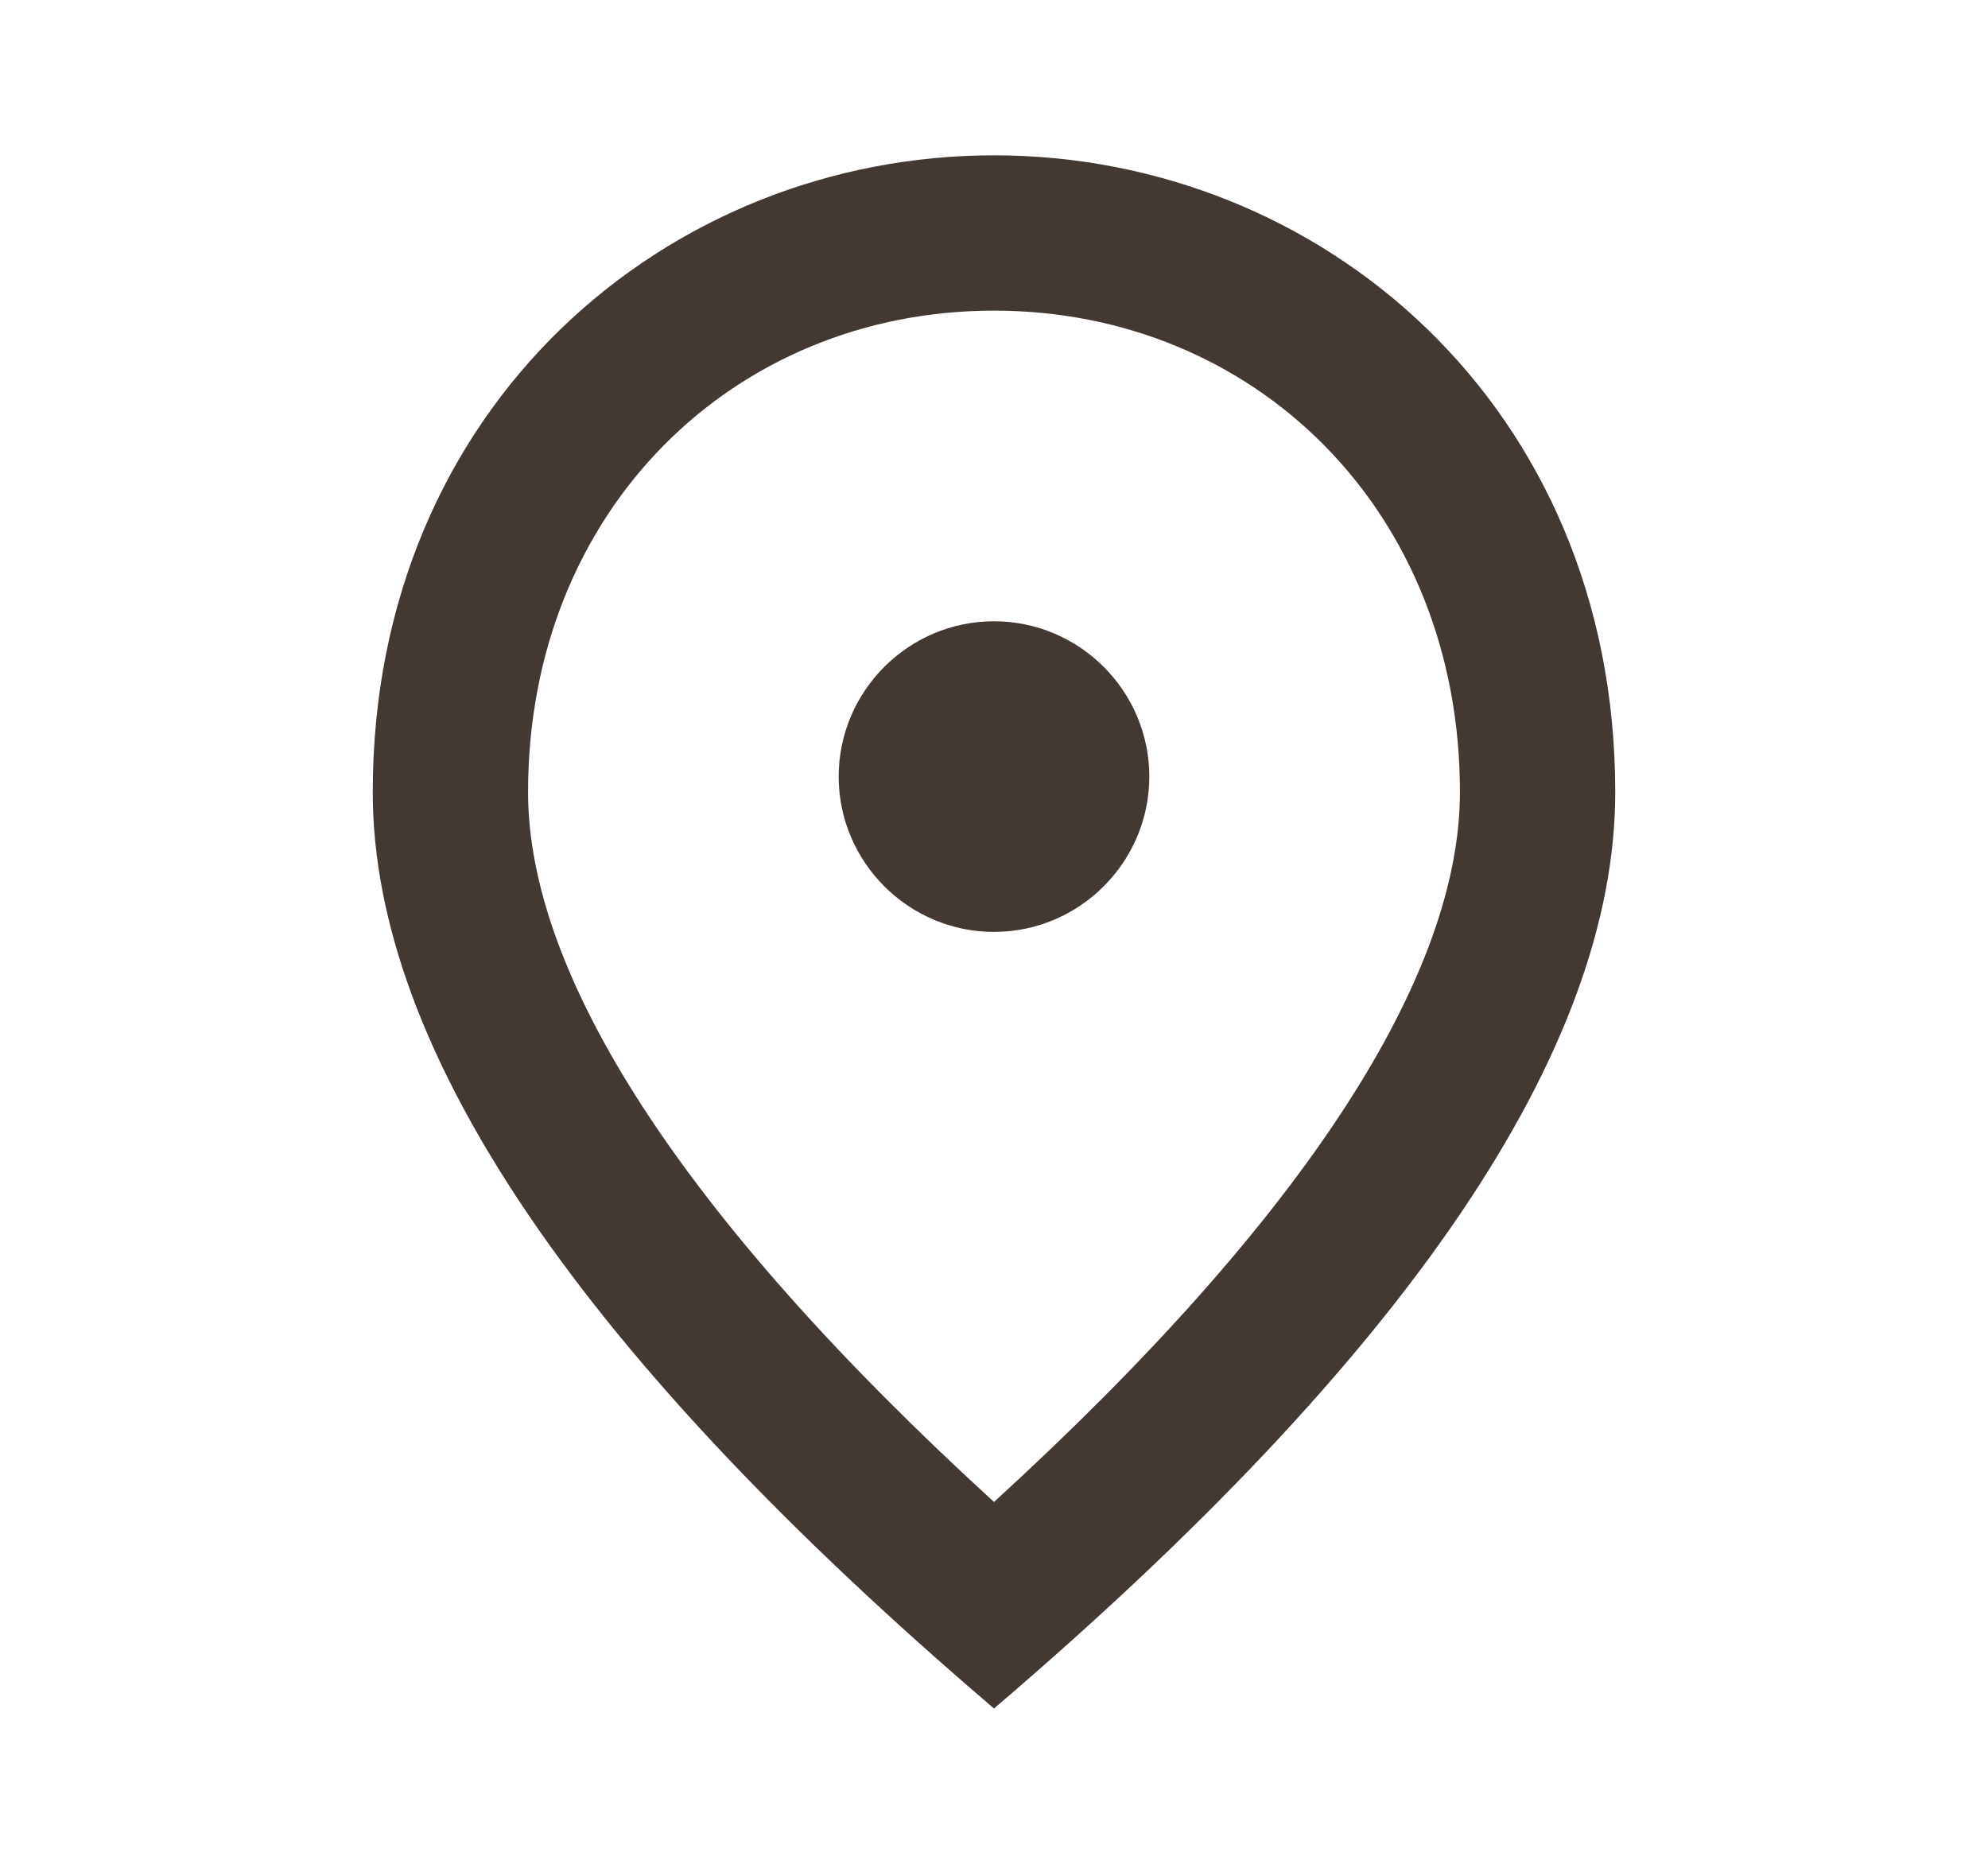 <svg width="16" height="15" viewBox="0 0 16 15" fill="none" xmlns="http://www.w3.org/2000/svg">
<path d="M8 7.5C7.312 7.5 6.75 6.938 6.75 6.25C6.75 5.562 7.312 5 8 5C8.688 5 9.25 5.562 9.25 6.25C9.25 6.938 8.688 7.5 8 7.5ZM11.75 6.375C11.75 4.106 10.094 2.5 8 2.5C5.906 2.5 4.25 4.106 4.25 6.375C4.25 7.838 5.469 9.775 8 12.088C10.531 9.775 11.75 7.838 11.75 6.375ZM8 1.25C10.625 1.25 13 3.263 13 6.375C13 8.45 11.331 10.906 8 13.75C4.669 10.906 3 8.45 3 6.375C3 3.263 5.375 1.25 8 1.25Z" fill="#433932"/>
</svg>
